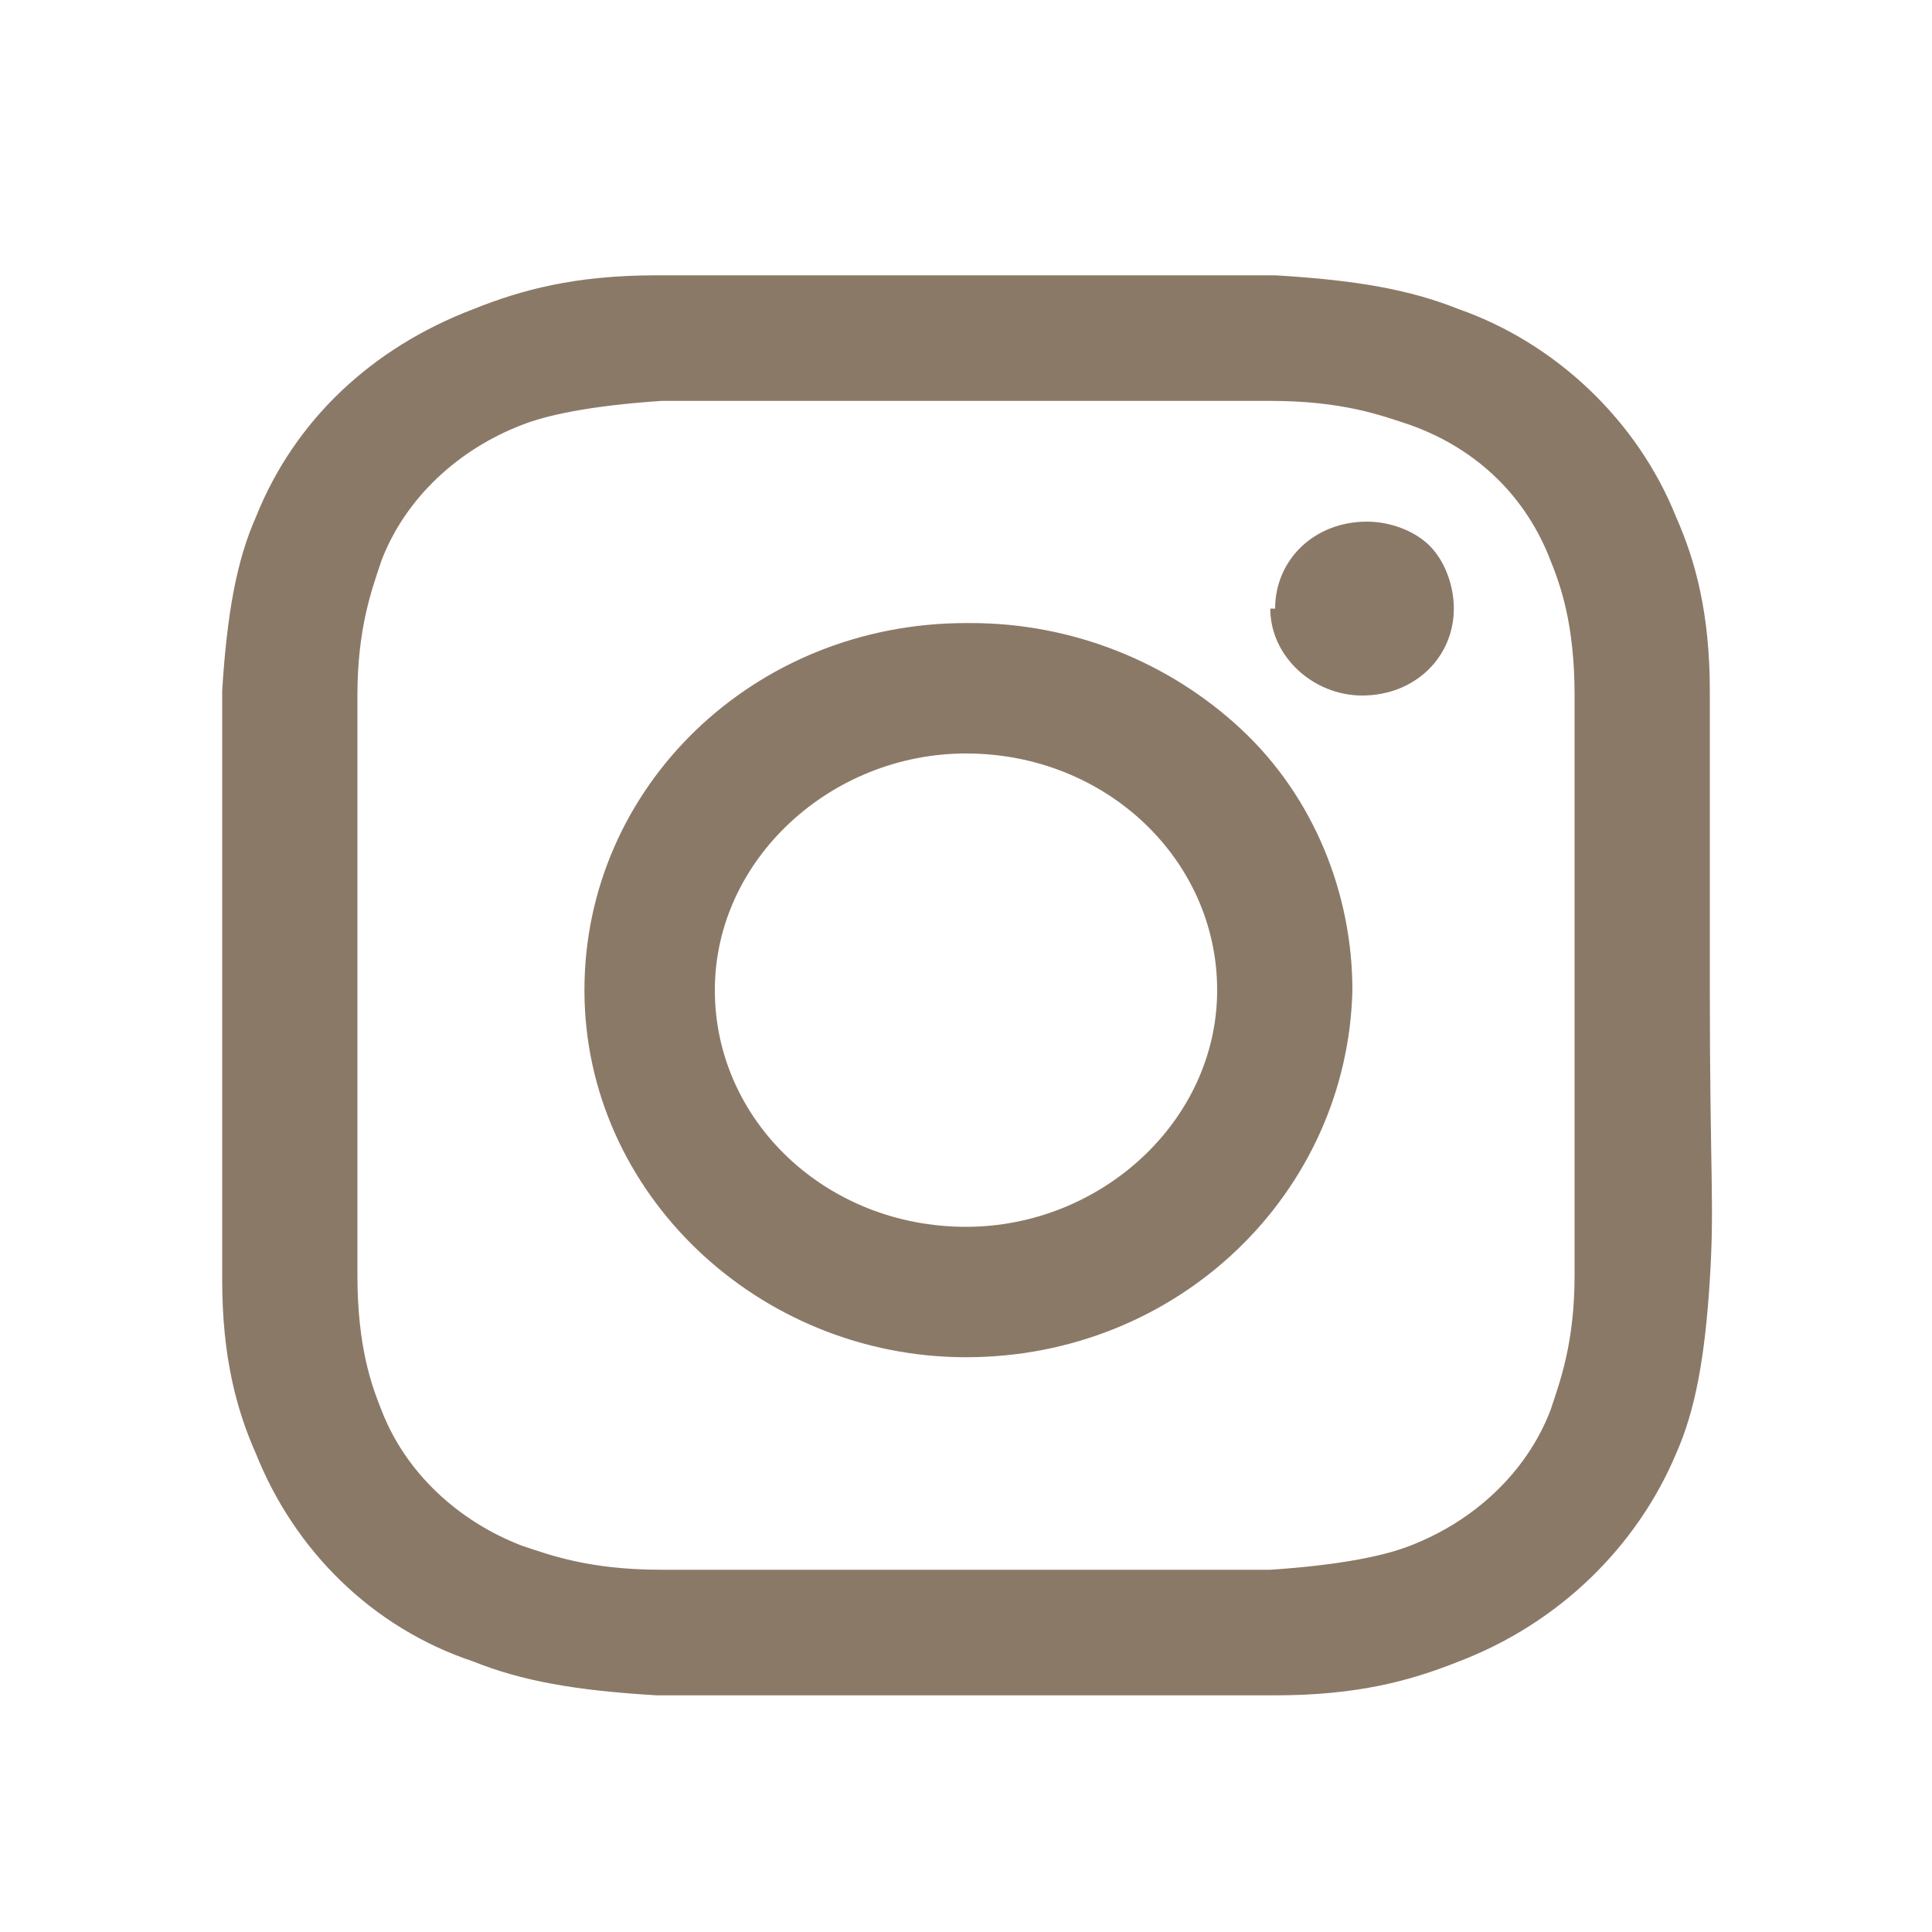 <?xml version="1.0" encoding="UTF-8"?>
<svg id="Layer_1" xmlns="http://www.w3.org/2000/svg" version="1.1" viewBox="0 0 40 40">
  <!-- Generator: Adobe Illustrator 29.3.1, SVG Export Plug-In . SVG Version: 2.1.0 Build 151)  -->
  <defs>
    <style>
      .st0 {
        fill: #8b7968;
        fill-rule: evenodd;
      }
    </style>
  </defs>
  <path class="st0" d="M20,5.7c-4.2,0-4.7,0-6.4,0-1.7,0-2.8.3-3.8.7-2.1.8-3.7,2.3-4.5,4.3-.4.9-.6,2-.7,3.6,0,1.6,0,2.1,0,6.1s0,4.5,0,6.1.3,2.7.7,3.6c.8,2,2.4,3.6,4.5,4.3,1,.4,2.1.6,3.8.7,1.7,0,2.2,0,6.4,0s4.7,0,6.4,0c1.7,0,2.8-.3,3.8-.7,2.1-.8,3.7-2.4,4.5-4.3.4-.9.6-2,.7-3.6s0-2.1,0-6.1,0-4.5,0-6.1-.3-2.7-.7-3.6c-.8-2-2.5-3.6-4.5-4.3-1-.4-2.1-.6-3.8-.7h0c-1.7,0-2.2,0-6.4,0h0ZM18.6,8.3h1.4c4.1,0,4.6,0,6.3,0,1.5,0,2.3.3,2.9.5,1.4.5,2.4,1.5,2.9,2.8.2.5.5,1.3.5,2.8,0,1.6,0,2,0,6s0,4.4,0,6c0,1.4-.3,2.2-.5,2.8-.5,1.3-1.6,2.3-2.9,2.8-.5.2-1.4.4-2.9.5-1.6,0-2.1,0-6.3,0s-4.6,0-6.3,0c-1.5,0-2.3-.3-2.9-.5-1.3-.5-2.4-1.5-2.9-2.8-.2-.5-.5-1.3-.5-2.8,0-1.6,0-2,0-6s0-4.4,0-6c0-1.4.3-2.2.5-2.8.5-1.3,1.6-2.3,2.9-2.8.5-.2,1.4-.4,2.9-.5,1.4,0,2,0,4.9,0h0ZM26.4,12.6c0-1,.8-1.8,1.9-1.8.5,0,1,.2,1.3.5.3.3.5.8.5,1.3,0,1-.8,1.8-1.9,1.8-1,0-1.9-.8-1.9-1.8ZM20,12.9c-4.4,0-7.9,3.4-7.9,7.6,0,4.2,3.6,7.6,7.9,7.6,4.4,0,7.9-3.4,8-7.6,0-2-.8-4-2.3-5.4-1.5-1.4-3.5-2.2-5.6-2.2ZM25.2,20.5c0-2.7-2.3-4.9-5.2-4.9h0c-2.8,0-5.2,2.2-5.2,4.9,0,2.7,2.3,4.9,5.2,4.9,2.8,0,5.2-2.2,5.2-4.9Z"/>
</svg>